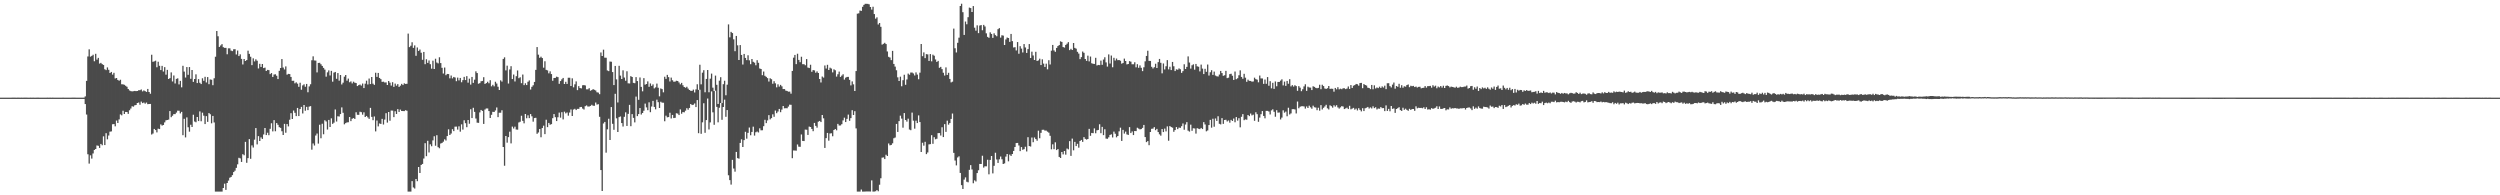 <?xml version="1.0" encoding="UTF-8"?>
<svg xmlns="http://www.w3.org/2000/svg" width="1920" height="150">
  <path d="M0 74.988h1v1.000H0zM1 74.988h1v1.000H1zM2 74.989h1v1.000H2zM3 74.994h1v1.000H3zM4 74.995h1v1.000H4zM5 74.991h1v1.000H5zM6 74.999h1v1.000H6zM7 74.989h1v1.000H7zM8 74.986h1v1.000H8zM9 74.983h1v1.000H9zM10 74.978h1v1.000H10zM11 74.983h1v1.000H11zM12 74.984h1v1.000H12zM13 74.979h1v1.000H13zM14 74.976h1v1.000H14zM15 74.987h1v1.000H15zM16 74.982h1v1.000H16zM17 74.985h1v1.000H17zM18 74.980h1v1.000H18zM19 74.983h1v1.000H19zM20 74.979h1v1.000H20zM21 74.984h1v1.000H21zM22 74.984h1v1.000H22zM23 74.977h1v1.000H23zM24 74.989h1v1.000H24zM25 74.983h1v1.000H25zM26 74.987h1v1.000H26zM27 74.988h1v1.000H27zM28 74.976h1v1.000H28zM29 74.977h1v1.000H29zM30 74.985h1v1.000H30zM31 74.984h1v1.000H31zM32 74.988h1v1.000H32zM33 74.986h1v1.000H33zM34 74.991h1v1.000H34zM35 74.989h1v1.000H35zM36 74.983h1v1.000H36zM37 74.991h1v1.000H37zM38 74.980h1v1.000H38zM39 74.986h1v1.000H39zM40 74.979h1v1.000H40zM41 74.988h1v1.000H41zM42 74.988h1v1.000H42zM43 74.988h1v1.000H43zM44 74.986h1v1.000H44zM45 74.986h1v1.000H45zM46 74.987h1v1.000H46zM47 74.987h1v1.000H47zM48 74.982h1v1.000H48zM49 74.984h1v1.000H49zM50 74.985h1v1.000H50zM51 74.992h1v1.000H51zM52 74.989h1v1.000H52zM53 74.987h1v1.000H53zM54 74.987h1v1.000H54zM55 74.977h1v1.000H55zM56 74.982h1v1.000H56zM57 74.983h1v1.000H57zM58 74.989h1v1.000H58zM59 74.997h1v1.000H59zM60 74.992h1v1.000H60zM61 74.994h1v1.000H61zM62 74.993h1v1.000H62zM63 74.986h1v1.000H63zM64 74.979h1v1.000H64zM65 74.048h1v5.870H65zM66 62.119h1v25.869H66zM67 43.377h1v75.101H67zM68 37.903h1v87.764H68zM69 43.534h1v75.784H69zM70 42.931h1v78.850H70zM71 42.042h1v75.818H71zM72 47.074h1v68.053H72zM73 41.311h1v73.142H73zM74 45.768h1v65.936H74zM75 44.438h1v67.523H75zM76 48.866h1v64.734H76zM77 48.296h1v62.256H77zM78 49.248h1v62.333H78zM79 49.856h1v54.827H79zM80 53.219h1v58.176H80zM81 53.843h1v48.440H81zM82 51.752h1v55.242H82zM83 53.605h1v50.462H83zM84 56.063h1v45.035H84zM85 55.243h1v45.671H85zM86 57.278h1v38.152H86zM87 55.904h1v39.379H87zM88 60.272h1v36.764H88zM89 59.907h1v32.674H89zM90 61.364h1v33.075H90zM91 61.985h1v29.691H91zM92 61.211h1v26.648H92zM93 64.717h1v23.863H93zM94 64.748h1v20.300H94zM95 65.147h1v22.385H95zM96 65.839h1v20.115H96zM97 66.589h1v19.435H97zM98 68.333h1v19.140H98zM99 69.463h1v15.201H99zM100 70.005h1v13.368H100zM101 70.213h1v11.379H101zM102 70.038h1v11.871H102zM103 69.861h1v11.013H103zM104 69.997h1v10.643H104zM105 69.892h1v9.231H105zM106 69.333h1v9.408H106zM107 69.283h1v11.131H107zM108 68.705h1v9.315H108zM109 70.173h1v9.051H109zM110 69.443h1v9.288H110zM111 70.009h1v9.627H111zM112 70.624h1v8.137H112zM113 68.316h1v11.713H113zM114 70.656h1v9.241H114zM115 71.999h1v7.833H115zM116 42.057h1v61.287H116zM117 47.484h1v55.087H117zM118 47.113h1v51.913H118zM119 46.585h1v53.288H119zM120 51.668h1v50.023H120zM121 47.429h1v51.378H121zM122 50.524h1v48.579H122zM123 53.793h1v41.749H123zM124 50.592h1v45.873H124zM125 54.939h1v41.055H125zM126 51.580h1v42.417H126zM127 57.326h1v35.101H127zM128 53.651h1v38.485H128zM129 60.687h1v31.163H129zM130 60.004h1v25.279H130zM131 55.586h1v34.417H131zM132 62.579h1v26.320H132zM133 57.975h1v29.698H133zM134 64.123h1v23.528H134zM135 60.579h1v25.874H135zM136 60.184h1v24.830H136zM137 64.800h1v20.232H137zM138 62.118h1v24.969H138zM139 67.054h1v18.865H139zM140 50.532h1v53.294H140zM141 54.983h1v36.257H141zM142 59.556h1v45.977H142zM143 51.512h1v38.655H143zM144 57.438h1v40.291H144zM145 51.513h1v49.630H145zM146 60.534h1v35.253H146zM147 53.785h1v43.761H147zM148 62.898h1v25.206H148zM149 60.650h1v32.687H149zM150 57.070h1v36.836H150zM151 63.814h1v26.030H151zM152 60.754h1v32.227H152zM153 63.528h1v22.011H153zM154 64.588h1v28.528H154zM155 60.121h1v26.406H155zM156 62.036h1v26.812H156zM157 59.007h1v36.259H157zM158 63.308h1v25.906H158zM159 59.178h1v34.433H159zM160 64.685h1v22.162H160zM161 61.052h1v26.684H161zM162 61.247h1v33.450H162zM163 65.448h1v23.568H163zM164 60.112h1v33.933H164zM165 43.547h1v103.608H165zM166 23.833h1v123.323H166zM167 27.841h1v119.308H167zM168 36.027h1v111.123H168zM169 34.901h1v112.247H169zM170 33.903h1v113.251H170zM171 36.228h1v108.132H171zM172 36.760h1v104.306H172zM173 36.751h1v109.059H173zM174 41.695h1v98.832H174zM175 37.122h1v101.565H175zM176 37.124h1v99.400H176zM177 38.872h1v96.994H177zM178 39.282h1v95.237H178zM179 37.821h1v94.337H179zM180 37.762h1v93.313H180zM181 41.804h1v87.119H181zM182 38.815h1v87.404H182zM183 43.082h1v78.126H183zM184 41.732h1v79.893H184zM185 45.203h1v79.176H185zM186 49.496h1v68.914H186zM187 45.308h1v73.921H187zM188 46.869h1v62.084H188zM189 46.111h1v78.899H189zM190 38.911h1v82.538H190zM191 41.390h1v65.473H191zM192 43.578h1v78.387H192zM193 50.041h1v61.604H193zM194 44.780h1v68.543H194zM195 47.158h1v60.098H195zM196 45.557h1v52.788H196zM197 46.624h1v64.252H197zM198 52.570h1v51.999H198zM199 49.011h1v59.290H199zM200 51.391h1v54.121H200zM201 49.154h1v57.556H201zM202 52.257h1v50.988H202zM203 51.903h1v46.407H203zM204 54.527h1v49.186H204zM205 53.645h1v48.269H205zM206 53.873h1v49.959H206zM207 56.945h1v41.991H207zM208 56.126h1v38.545H208zM209 59.080h1v41.844H209zM210 57.243h1v35.037H210zM211 57.038h1v43.762H211zM212 58.182h1v36.337H212zM213 60.741h1v35.088H213zM214 54.382h1v43.326H214zM215 52.218h1v46.001H215zM216 45.347h1v55.457H216zM217 51.847h1v51.833H217zM218 53.327h1v41.816H218zM219 50.997h1v50.958H219zM220 57.351h1v37.918H220zM221 56.707h1v40.390H221zM222 56.874h1v35.090H222zM223 59.075h1v27.854H223zM224 62.044h1v29.358H224zM225 61.988h1v22.919H225zM226 63.991h1v22.637H226zM227 63.235h1v25.966H227zM228 64.252h1v18.628H228zM229 66.676h1v22.474H229zM230 63.548h1v20.227H230zM231 68.900h1v13.185H231zM232 65.593h1v21.559H232zM233 64.750h1v15.869H233zM234 66.616h1v18.445H234zM235 64.440h1v17.623H235zM236 70.857h1v13.715H236zM237 66.347h1v15.515H237zM238 64.723h1v16.796H238zM239 46.289h1v68.673H239zM240 43.264h1v66.911H240zM241 46.437h1v65.341H241zM242 46.535h1v57.570H242zM243 55.617h1v46.916H243zM244 48.314h1v61.946H244zM245 48.233h1v47.546H245zM246 49.337h1v56.836H246zM247 50.645h1v44.381H247zM248 52.132h1v50.969H248zM249 53.432h1v38.925H249zM250 58.865h1v34.416H250zM251 55.540h1v43.936H251zM252 54.068h1v38.054H252zM253 57.962h1v39.595H253zM254 54.402h1v36.485H254zM255 62.730h1v32.420H255zM256 55.783h1v38.411H256zM257 55.239h1v28.813H257zM258 60.516h1v32.797H258zM259 56.116h1v33.155H259zM260 61.933h1v27.577H260zM261 57.621h1v30.002H261zM262 64.867h1v17.591H262zM263 63.475h1v23.139H263zM264 58.892h1v36.607H264zM265 57.578h1v37.001H265zM266 61.958h1v32.043H266zM267 60.369h1v33.546H267zM268 63.179h1v26.661H268zM269 62.499h1v30.546H269zM270 64.063h1v27.135H270zM271 62.716h1v27.942H271zM272 63.481h1v27.868H272zM273 63.784h1v22.448H273zM274 66.115h1v22.046H274zM275 65.368h1v22.866H275zM276 64.936h1v20.886H276zM277 65.730h1v20.454H277zM278 64.173h1v23.908H278zM279 67.619h1v18.640H279zM280 64.246h1v25.595H280zM281 61.938h1v27.090H281zM282 64.870h1v25.278H282zM283 60.315h1v30.996H283zM284 64.572h1v18.277H284zM285 59.159h1v30.607H285zM286 64.257h1v28.054H286zM287 65.165h1v24.304H287zM288 55.836h1v45.061H288zM289 59.056h1v33.513H289zM290 55.996h1v41.059H290zM291 59.878h1v34.941H291zM292 60.768h1v34.416H292zM293 62.894h1v28.412H293zM294 62.742h1v32.879H294zM295 63.348h1v28.483H295zM296 63.300h1v23.659H296zM297 65.296h1v28.842H297zM298 62.204h1v23.801H298zM299 63.473h1v29.270H299zM300 65.719h1v19.174H300zM301 63.147h1v21.814H301zM302 66.724h1v23.248H302zM303 64.227h1v21.213H303zM304 65.777h1v21.753H304zM305 64.635h1v19.199H305zM306 66.749h1v19.203H306zM307 65.794h1v18.404H307zM308 64.403h1v20.854H308zM309 65.334h1v19.978H309zM310 64.020h1v21.331H310zM311 64.441h1v20.168H311zM312 64.341h1v20.683H312zM313 25.784h1v121.369H313zM314 36.206h1v110.941H314zM315 35.117h1v112.029H315zM316 32.439h1v106.691H316zM317 36.786h1v107.198H317zM318 34.856h1v109.932H318zM319 42.874h1v94.584H319zM320 36.471h1v102.706H320zM321 39.126h1v89.130H321zM322 38.047h1v94.804H322zM323 40.482h1v86.177H323zM324 45.920h1v79.963H324zM325 39.889h1v81.882H325zM326 49.311h1v60.667H326zM327 45.494h1v74.462H327zM328 48.258h1v59.880H328zM329 46.437h1v70.658H329zM330 49.320h1v61.539H330zM331 52.739h1v59.582H331zM332 46.618h1v61.210H332zM333 53.016h1v51.618H333zM334 45.090h1v66.828H334zM335 48.009h1v55.838H335zM336 48.666h1v64.408H336zM337 43.989h1v69.862H337zM338 48.416h1v61.799H338zM339 52.048h1v57.705H339zM340 56.455h1v52.336H340zM341 51.867h1v55.116H341zM342 57.749h1v50.160H342zM343 56.764h1v47.747H343zM344 56.887h1v42.443H344zM345 60.163h1v43.504H345zM346 58.020h1v44.525H346zM347 60.196h1v39.019H347zM348 59.077h1v41.641H348zM349 59.547h1v37.724H349zM350 62.385h1v34.870H350zM351 59.601h1v39.934H351zM352 61.759h1v35.270H352zM353 59.846h1v41.287H353zM354 63.205h1v32.308H354zM355 61.554h1v37.998H355zM356 59.025h1v33.341H356zM357 61.467h1v33.128H357zM358 58.482h1v39.231H358zM359 63.475h1v28.663H359zM360 60.415h1v34.630H360zM361 64.984h1v18.950H361zM362 59.065h1v31.603H362zM363 63.618h1v19.170H363zM364 61.196h1v24.738H364zM365 54.780h1v36.262H365zM366 56.114h1v38.101H366zM367 64.284h1v30.056H367zM368 63.860h1v22.458H368zM369 62.408h1v22.037H369zM370 62.178h1v23.012H370zM371 59.278h1v35.892H371zM372 64.475h1v19.629H372zM373 63.811h1v19.508H373zM374 62.786h1v20.498H374zM375 63.946h1v21.352H375zM376 61.575h1v29.030H376zM377 66.287h1v21.886H377zM378 65.148h1v20.736H378zM379 66.287h1v19.746H379zM380 62.775h1v22.081H380zM381 64.140h1v18.393H381zM382 66.618h1v23.333H382zM383 69.140h1v17.456H383zM384 61.700h1v24.871H384zM385 62.695h1v22.009H385zM386 45.270h1v67.614H386zM387 44.009h1v83.283H387zM388 54.073h1v50.363H388zM389 50.430h1v59.141H389zM390 64.162h1v41.141H390zM391 53.337h1v47.791H391zM392 50.856h1v59.287H392zM393 60.738h1v36.476H393zM394 57.249h1v41.445H394zM395 62.554h1v34.723H395zM396 58.546h1v40.946H396zM397 54.122h1v45.458H397zM398 60.065h1v33.987H398zM399 59.359h1v34.114H399zM400 63.891h1v24.985H400zM401 57.227h1v35.597H401zM402 65.374h1v29.357H402zM403 63.944h1v23.599H403zM404 65.335h1v25.502H404zM405 62.756h1v25.835H405zM406 61.756h1v28.983H406zM407 68.786h1v18.799H407zM408 66.661h1v22.679H408zM409 65.477h1v27.946H409zM410 62.909h1v27.774H410zM411 53.678h1v36.767H411zM412 36.156h1v66.599H412zM413 41.963h1v59.786H413zM414 44.377h1v54.706H414zM415 43.502h1v61.908H415zM416 44.594h1v53.753H416zM417 51.951h1v44.562H417zM418 47.060h1v55.954H418zM419 53.661h1v38.271H419zM420 54.060h1v43.565H420zM421 56.311h1v38.092H421zM422 54.787h1v41.030H422zM423 56.867h1v38.459H423zM424 62.025h1v28.756H424zM425 59.900h1v27.705H425zM426 59.813h1v30.177H426zM427 58.872h1v34.126H427zM428 59.262h1v30.808H428zM429 64.368h1v22.096H429zM430 62.265h1v28.110H430zM431 60.926h1v25.239H431zM432 59.875h1v31.817H432zM433 64.487h1v21.265H433zM434 62.833h1v24.265H434zM435 64.441h1v21.938H435zM436 59.690h1v29.130H436zM437 59.701h1v26.725H437zM438 66.043h1v18.052H438zM439 60.153h1v28.928H439zM440 67.090h1v17.026H440zM441 64.754h1v18.813H441zM442 62.526h1v22.013H442zM443 69.203h1v14.401H443zM444 66.165h1v17.445H444zM445 67.650h1v14.603H445zM446 67.882h1v14.225H446zM447 65.486h1v17.938H447zM448 65.330h1v18.769H448zM449 65.637h1v15.916H449zM450 68.626h1v12.346H450zM451 68.626h1v13.179H451zM452 67.756h1v14.043H452zM453 69.702h1v11.653H453zM454 69.165h1v11.323H454zM455 68.462h1v12.717H455zM456 68.983h1v12.248H456zM457 69.463h1v9.275H457zM458 70.877h1v9.446H458zM459 71.122h1v8.910H459zM460 72.338h1v17.362H460zM461 40.292h1v90.318H461zM462 42.993h1v103.706H462zM463 38.138h1v56.675H463zM464 44.273h1v49.353H464zM465 44.364h1v72.869H465zM466 54.137h1v45.198H466zM467 54.652h1v36.522H467zM468 47.258h1v60.243H468zM469 47.389h1v34.820H469zM470 55.327h1v39.742H470zM471 65.338h1v34.350H471zM472 50.618h1v21.445H472zM473 60.954h1v29.926H473zM474 78.713h1v22.647H474zM475 50.523h1v39.456H475zM476 58.084h1v31.367H476zM477 60.670h1v33.851H477zM478 54.027h1v43.133H478zM479 59.542h1v30.155H479zM480 62.016h1v24.242H480zM481 54.734h1v41.981H481zM482 64.013h1v23.436H482zM483 64.093h1v16.436H483zM484 58.462h1v38.460H484zM485 59.128h1v28.534H485zM486 63.625h1v26.908H486zM487 63.912h1v30.108H487zM488 59.238h1v14.959H488zM489 62.243h1v26.936H489zM490 76.629h1v10.966H490zM491 59.473h1v23.507H491zM492 66.701h1v21.275H492zM493 70.146h1v16.644H493zM494 59.998h1v25.030H494zM495 65.026h1v14.518H495zM496 64.487h1v18.006H496zM497 62.511h1v22.128H497zM498 66.682h1v11.909H498zM499 64.086h1v22.073H499zM500 65.955h1v15.869H500zM501 64.793h1v12.668H501zM502 67.878h1v14.269H502zM503 67.130h1v16.825H503zM504 64.188h1v12.343H504zM505 67.397h1v11.069H505zM506 73.978h1v8.943H506zM507 67.916h1v10.236H507zM508 68.467h1v10.397H508zM509 70.892h1v8.019H509zM510 58.938h1v34.208H510zM511 60.559h1v28.254H511zM512 57.514h1v32.605H512zM513 59.228h1v30.694H513zM514 62.548h1v24.057H514zM515 59.582h1v31.392H515zM516 61.664h1v26.612H516zM517 62.794h1v27.886H517zM518 62.661h1v27.821H518zM519 62.000h1v24.997H519zM520 62.223h1v25.030H520zM521 63.345h1v25.050H521zM522 64.781h1v19.258H522zM523 63.657h1v23.684H523zM524 65.478h1v20.595H524zM525 66.797h1v19.499H525zM526 67.374h1v17.607H526zM527 66.600h1v16.485H527zM528 68.051h1v16.241H528zM529 69.096h1v13.783H529zM530 69.720h1v10.131H530zM531 69.776h1v10.928H531zM532 68.814h1v11.616H532zM533 71.035h1v8.435H533zM534 68.647h1v13.560H534zM535 64.695h1v12.158H535zM536 69.027h1v33.284H536zM537 49.697h1v19.205H537zM538 64.742h1v38.005H538zM539 55.805h1v38.167H539zM540 53.908h1v25.392H540zM541 70.869h1v31.144H541zM542 60.597h1v31.639H542zM543 53.751h1v21.928H543zM544 70.865h1v28.586H544zM545 60.397h1v33.610H545zM546 56.541h1v13.634H546zM547 67.312h1v18.977H547zM548 69.946h1v25.908H548zM549 58.069h1v11.545H549zM550 65.110h1v16.970H550zM551 79.835h1v14.097H551zM552 61.972h1v20.763H552zM553 59.274h1v19.835H553zM554 79.178h1v12.847H554zM555 64.686h1v17.482H555zM556 61.997h1v14.551H556zM557 73.157h1v16.544H557zM558 65.015h1v19.506H558zM559 18.763h1v115.827H559zM560 28.654h1v109.703H560zM561 24.489h1v117.282H561zM562 25.389h1v97.407H562zM563 30.192h1v99.243H563zM564 39.332h1v92.528H564zM565 27.599h1v89.102H565zM566 34.813h1v86.612H566zM567 46.100h1v75.745H567zM568 34.591h1v75.177H568zM569 42.164h1v64.856H569zM570 49.549h1v63.334H570zM571 41.425h1v66.191H571zM572 44.504h1v56.736H572zM573 46.199h1v60.317H573zM574 42.429h1v59.621H574zM575 46.317h1v51.638H575zM576 49.296h1v54.576H576zM577 45.306h1v56.008H577zM578 47.459h1v49.804H578zM579 48.104h1v56.062H579zM580 50.116h1v51.451H580zM581 46.232h1v54.790H581zM582 48.218h1v53.503H582zM583 52.557h1v46.015H583zM584 53.003h1v47.083H584zM585 57.749h1v42.275H585zM586 54.959h1v41.945H586zM587 58.236h1v33.761H587zM588 59.021h1v35.536H588zM589 60.010h1v32.460H589zM590 62.598h1v25.831H590zM591 60.116h1v31.559H591zM592 60.807h1v29.916H592zM593 64.303h1v23.489H593zM594 62.354h1v27.345H594zM595 64.007h1v20.865H595zM596 67.094h1v19.830H596zM597 64.790h1v20.845H597zM598 66.496h1v17.144H598zM599 65.185h1v20.960H599zM600 66.322h1v17.838H600zM601 68.424h1v13.005H601zM602 68.421h1v14.789H602zM603 69.558h1v13.524H603zM604 69.834h1v13.327H604zM605 70.422h1v11.435H605zM606 70.363h1v10.017H606zM607 71.948h1v8.544H607zM608 54.454h1v67.049H608zM609 44.267h1v71.269H609zM610 42.192h1v73.434H610zM611 49.268h1v66.423H611zM612 41.263h1v69.679H612zM613 46.054h1v66.594H613zM614 47.788h1v64.981H614zM615 43.579h1v59.714H615zM616 49.324h1v58.925H616zM617 49.302h1v59.025H617zM618 50.117h1v49.393H618zM619 45.379h1v54.236H619zM620 51.854h1v51.759H620zM621 52.289h1v44.924H621zM622 49.732h1v47.787H622zM623 55.147h1v43.889H623zM624 53.798h1v46.941H624zM625 54.074h1v40.334H625zM626 55.839h1v40.810H626zM627 54.846h1v43.186H627zM628 56.073h1v37.354H628zM629 60.673h1v32.202H629zM630 63.326h1v30.411H630zM631 58.751h1v29.586H631zM632 59.590h1v31.289H632zM633 50.298h1v63.331H633zM634 52.616h1v53.490H634zM635 49.761h1v52.349H635zM636 53.752h1v54.280H636zM637 51.987h1v50.528H637zM638 52.658h1v49.698H638zM639 55.606h1v49.033H639zM640 53.238h1v46.577H640zM641 53.943h1v45.120H641zM642 58.809h1v41.277H642zM643 57.049h1v38.092H643zM644 55.012h1v41.389H644zM645 59.093h1v37.261H645zM646 58.063h1v37.334H646zM647 57.016h1v35.463H647zM648 61.123h1v29.223H648zM649 59.641h1v34.096H649zM650 59.074h1v32.225H650zM651 59.010h1v29.004H651zM652 61.331h1v31.462H652zM653 65.580h1v25.157H653zM654 62.496h1v22.125H654zM655 64.745h1v23.582H655zM656 69.887h1v15.524H656zM657 54.582h1v44.026H657zM658 10.517h1v136.617H658zM659 10.256h1v136.898H659zM660 8.112h1v139.035H660zM661 8.356h1v137.180H661zM662 5.233h1v141.919H662zM663 3.748h1v143.393H663zM664 2.936h1v144.150H664zM665 2.936h1v144.128H665zM666 2.961h1v144.080H666zM667 3.340h1v143.720H667zM668 5.386h1v141.687H668zM669 7.354h1v131.200H669zM670 5.174h1v141.953H670zM671 10.797h1v136.314H671zM672 14.334h1v132.558H672zM673 13.307h1v132.687H673zM674 18.801h1v128.081H674zM675 17.669h1v124.203H675zM676 20.600h1v116.301H676zM677 34.246h1v86.840H677zM678 33.628h1v87.272H678zM679 32.875h1v89.293H679zM680 33.843h1v84.991H680zM681 39.507h1v80.277H681zM682 43.632h1v66.552H682zM683 44.163h1v67.470H683zM684 46.172h1v65.145H684zM685 39.054h1v71.029H685zM686 49.088h1v57.095H686zM687 51.155h1v54.474H687zM688 53.956h1v41.216H688zM689 59.379h1v41.963H689zM690 62.189h1v30.830H690zM691 58.879h1v29.935H691zM692 66.227h1v24.860H692zM693 61.572h1v36.488H693zM694 57.375h1v29.465H694zM695 65.105h1v27.038H695zM696 61.022h1v32.364H696zM697 56.506h1v34.624H697zM698 57.378h1v42.102H698zM699 55.693h1v44.286H699zM700 55.684h1v30.781H700zM701 56.396h1v36.252H701zM702 57.971h1v40.868H702zM703 55.605h1v37.087H703zM704 57.305h1v37.213H704zM705 60.881h1v27.732H705zM706 55.817h1v37.953H706zM707 33.810h1v82.935H707zM708 43.177h1v66.447H708zM709 40.250h1v71.632H709zM710 44.641h1v64.284H710zM711 41.574h1v76.782H711zM712 41.762h1v75.355H712zM713 46.806h1v64.083H713zM714 41.531h1v69.175H714zM715 47.080h1v56.762H715zM716 41.989h1v68.443H716zM717 42.801h1v62.593H717zM718 45.644h1v61.297H718zM719 47.568h1v58.997H719zM720 46.725h1v55.499H720zM721 52.084h1v50.114H721zM722 51.344h1v52.720H722zM723 53.070h1v44.681H723zM724 55.882h1v49.372H724zM725 58.003h1v37.342H725zM726 51.739h1v49.526H726zM727 57.537h1v35.113H727zM728 55.928h1v39.839H728zM729 60.620h1v33.882H729zM730 63.281h1v28.076H730zM731 62.708h1v24.505H731zM732 21.957h1v95.435H732zM733 37.069h1v86.247H733zM734 40.279h1v86.725H734zM735 32.885h1v88.065H735zM736 28.907h1v91.177H736zM737 4.588h1v128.241H737zM738 2.844h1v139.331H738zM739 9.347h1v135.779H739zM740 26.838h1v111.083H740zM741 16.524h1v119.731H741zM742 18.612h1v120.971H742zM743 13.216h1v126.806H743zM744 5.834h1v124.598H744zM745 6.215h1v120.620H745zM746 9.241h1v120.933H746zM747 4.672h1v136.052H747zM748 21.234h1v117.249H748zM749 23.543h1v115.830H749zM750 19.460h1v113.467H750zM751 25.424h1v105.315H751zM752 19.622h1v106.263H752zM753 19.264h1v106.693H753zM754 23.224h1v96.373H754zM755 19.084h1v109.657H755zM756 20.342h1v107.363H756zM757 25.589h1v102.172H757zM758 28.304h1v94.349H758zM759 29.022h1v104.878H759zM760 24.830h1v97.976H760zM761 26.072h1v93.748H761zM762 29.059h1v104.125H762zM763 25.621h1v101.738H763zM764 26.997h1v90.311H764zM765 27.857h1v94.620H765zM766 22.413h1v102.744H766zM767 21.590h1v100.790H767zM768 28.901h1v91.292H768zM769 27.085h1v95.248H769zM770 27.349h1v98.611H770zM771 34.570h1v90.923H771zM772 30.326h1v89.922H772zM773 28.850h1v89.427H773zM774 29.184h1v94.711H774zM775 32.173h1v86.574H775zM776 26.066h1v93.671H776zM777 31.598h1v86.653H777zM778 36.444h1v79.454H778zM779 36.251h1v76.649H779zM780 38.753h1v71.136H780zM781 32.297h1v77.474H781zM782 41.279h1v70.422H782zM783 35.486h1v80.590H783zM784 37.343h1v75.616H784zM785 40.295h1v74.775H785zM786 33.859h1v80.694H786zM787 36.465h1v76.242H787zM788 40.647h1v75.692H788zM789 37.743h1v67.638H789zM790 33.867h1v78.287H790zM791 44.537h1v67.993H791zM792 39.694h1v65.930H792zM793 42.574h1v66.661H793zM794 46.091h1v59.475H794zM795 39.776h1v67.016H795zM796 46.811h1v61.247H796zM797 46.373h1v53.990H797zM798 45.058h1v61.125H798zM799 49.961h1v52.055H799zM800 45.568h1v54.111H800zM801 48.824h1v50.823H801zM802 51.411h1v48.912H802zM803 48.912h1v51.400H803zM804 53.235h1v47.894H804zM805 46.220h1v55.691H805zM806 49.523h1v54.787H806zM807 38.932h1v75.767H807zM808 34.496h1v76.355H808zM809 38.701h1v75.889H809zM810 39.760h1v69.571H810zM811 36.810h1v78.431H811zM812 35.378h1v79.096H812zM813 34.586h1v85.920H813zM814 31.736h1v89.608H814zM815 32.193h1v84.535H815zM816 36.157h1v82.408H816zM817 36.568h1v79.376H817zM818 34.520h1v84.271H818zM819 33.529h1v80.532H819zM820 32.382h1v82.357H820zM821 38.501h1v69.868H821zM822 37.463h1v82.264H822zM823 38.387h1v68.033H823zM824 33.036h1v82.416H824zM825 36.787h1v72.187H825zM826 37.357h1v74.815H826zM827 39.794h1v70.664H827zM828 41.158h1v72.244H828zM829 45.433h1v62.853H829zM830 43.869h1v63.618H830zM831 39.556h1v69.375H831zM832 40.572h1v64.754H832zM833 45.293h1v61.377H833zM834 46.756h1v60.462H834zM835 42.752h1v63.999H835zM836 47.153h1v51.832H836zM837 43.400h1v60.919H837zM838 48.564h1v53.554H838zM839 48.979h1v53.312H839zM840 49.094h1v49.494H840zM841 44.404h1v57.970H841zM842 50.275h1v49.797H842zM843 49.870h1v49.923H843zM844 50.009h1v45.406H844zM845 46.547h1v55.774H845zM846 49.764h1v47.648H846zM847 45.742h1v58.033H847zM848 43.966h1v55.298H848zM849 47.902h1v58.554H849zM850 51.172h1v55.435H850zM851 41.754h1v63.735H851zM852 48.775h1v54.876H852zM853 42.676h1v60.493H853zM854 51.649h1v53.906H854zM855 44.401h1v56.688H855zM856 46.470h1v56.262H856zM857 44.959h1v60.523H857zM858 46.244h1v58.216H858zM859 46.095h1v54.761H859zM860 46.665h1v51.384H860zM861 48.894h1v59.351H861zM862 48.335h1v51.401H862zM863 45.022h1v57.576H863zM864 46.837h1v54.219H864zM865 49.444h1v53.762H865zM866 49.148h1v54.477H866zM867 46.951h1v50.695H867zM868 47.341h1v54.879H868zM869 49.381h1v51.595H869zM870 49.366h1v54.366H870zM871 47.841h1v52.743H871zM872 51.687h1v49.021H872zM873 49.314h1v48.799H873zM874 52.094h1v46.670H874zM875 50.224h1v49.139H875zM876 52.055h1v47.064H876zM877 54.653h1v43.550H877zM878 51.663h1v44.264H878zM879 47.083h1v58.169H879zM880 42.979h1v66.198H880zM881 38.986h1v69.376H881zM882 46.755h1v64.779H882zM883 46.780h1v54.585H883zM884 51.286h1v47.648H884zM885 52.596h1v46.150H885zM886 51.630h1v46.029H886zM887 48.924h1v51.079H887zM888 52.228h1v46.733H888zM889 47.733h1v53.684H889zM890 45.284h1v57.871H890zM891 48.220h1v55.984H891zM892 56.312h1v42.801H892zM893 48.737h1v52.709H893zM894 53.368h1v45.373H894zM895 50.871h1v50.048H895zM896 46.182h1v50.867H896zM897 53.307h1v54.775H897zM898 51.266h1v45.539H898zM899 53.815h1v43.783H899zM900 47.587h1v50.459H900zM901 50.898h1v50.320H901zM902 54.591h1v45.292H902zM903 53.252h1v44.313H903zM904 53.563h1v45.615H904zM905 52.540h1v45.457H905zM906 53.216h1v44.969H906zM907 55.969h1v40.954H907zM908 54.641h1v40.172H908zM909 49.348h1v50.291H909zM910 52.983h1v42.674H910zM911 51.376h1v42.424H911zM912 43.321h1v57.054H912zM913 48.006h1v53.084H913zM914 52.666h1v43.089H914zM915 50.149h1v50.295H915zM916 49.405h1v49.128H916zM917 53.504h1v45.169H917zM918 49.088h1v53.505H918zM919 50.921h1v47.535H919zM920 51.234h1v47.614H920zM921 54.822h1v44.349H921zM922 49.611h1v48.649H922zM923 52.708h1v46.437H923zM924 56.888h1v36.902H924zM925 52.843h1v42.727H925zM926 55.132h1v45.741H926zM927 49.538h1v50.670H927zM928 57.996h1v38.064H928zM929 55.522h1v36.512H929zM930 53.933h1v44.123H930zM931 57.502h1v33.711H931zM932 54.983h1v42.368H932zM933 58.030h1v32.941H933zM934 58.584h1v34.270H934zM935 58.773h1v30.514H935zM936 57.248h1v37.822H936zM937 54.456h1v41.099H937zM938 56.125h1v34.617H938zM939 58.218h1v36.917H939zM940 57.787h1v34.378H940zM941 54.451h1v37.496H941zM942 60.017h1v33.255H942zM943 59.648h1v32.889H943zM944 56.934h1v37.251H944zM945 56.625h1v35.456H945zM946 58.174h1v34.737H946zM947 61.376h1v29.666H947zM948 54.961h1v38.920H948zM949 60.804h1v29.115H949zM950 60.125h1v32.501H950zM951 57.811h1v32.969H951zM952 54.035h1v43.759H952zM953 59.103h1v30.590H953zM954 60.447h1v27.204H954zM955 56.696h1v35.601H955zM956 59.637h1v32.079H956zM957 62.837h1v29.123H957zM958 61.168h1v27.159H958zM959 62.125h1v27.083H959zM960 62.140h1v25.052H960zM961 62.719h1v25.930H961zM962 62.555h1v25.526H962zM963 59.667h1v33.107H963zM964 60.760h1v25.436H964zM965 61.210h1v26.490H965zM966 63.251h1v30.271H966zM967 58.026h1v32.294H967zM968 60.226h1v27.495H968zM969 60.258h1v25.065H969zM970 64.425h1v24.598H970zM971 61.108h1v29.749H971zM972 64.365h1v20.778H972zM973 59.197h1v25.931H973zM974 65.849h1v19.832H974zM975 62.364h1v25.526H975zM976 67.818h1v16.970H976zM977 63.567h1v20.418H977zM978 68.243h1v17.611H978zM979 62.565h1v27.067H979zM980 66.258h1v18.378H980zM981 62.906h1v23.617H981zM982 62.918h1v23.439H982zM983 61.884h1v29.861H983zM984 60.947h1v29.385H984zM985 65.561h1v19.176H985zM986 62.682h1v23.841H986zM987 65.940h1v19.785H987zM988 62.136h1v27.146H988zM989 64.285h1v18.455H989zM990 60.843h1v27.085H990zM991 66.379h1v20.691H991zM992 65.360h1v18.491H992zM993 66.527h1v17.302H993zM994 65.436h1v18.639H994zM995 66.171h1v20.963H995zM996 69.757h1v8.199H996zM997 66.125h1v17.033H997zM998 67.344h1v14.649H998zM999 70.060h1v11.537H999zM1000 68.538h1v13.042H1000zM1001 66.358h1v15.412H1001zM1002 64.730h1v18.684H1002zM1003 69.762h1v11.986H1003zM1004 66.554h1v16.375H1004zM1005 67.148h1v14.006H1005zM1006 67.275h1v15.180H1006zM1007 69.179h1v14.328H1007zM1008 66.268h1v14.889H1008zM1009 66.725h1v15.664H1009zM1010 67.474h1v15.121H1010zM1011 67.799h1v16.855H1011zM1012 67.463h1v15.288H1012zM1013 65.081h1v19.929H1013zM1014 68.484h1v12.276H1014zM1015 65.053h1v19.007H1015zM1016 66.082h1v16.720H1016zM1017 67.926h1v13.829H1017zM1018 68.325h1v12.173H1018zM1019 67.761h1v15.463H1019zM1020 66.064h1v18.002H1020zM1021 68.236h1v12.644H1021zM1022 68.120h1v13.443H1022zM1023 68.215h1v14.456H1023zM1024 70.401h1v10.424H1024zM1025 67.558h1v14.315H1025zM1026 68.585h1v12.230H1026zM1027 66.982h1v15.496H1027zM1028 68.611h1v14.775H1028zM1029 68.086h1v14.378H1029zM1030 68.509h1v13.018H1030zM1031 67.777h1v14.040H1031zM1032 67.771h1v15.977H1032zM1033 68.458h1v14.804H1033zM1034 67.995h1v14.676H1034zM1035 66.383h1v17.364H1035zM1036 68.323h1v12.908H1036zM1037 65.315h1v18.662H1037zM1038 67.532h1v15.892H1038zM1039 65.768h1v17.078H1039zM1040 65.337h1v18.894H1040zM1041 64.440h1v18.959H1041zM1042 64.702h1v20.134H1042zM1043 65.799h1v17.287H1043zM1044 63.811h1v20.592H1044zM1045 63.641h1v21.902H1045zM1046 67.746h1v15.369H1046zM1047 64.559h1v20.747H1047zM1048 65.296h1v17.832H1048zM1049 65.711h1v17.052H1049zM1050 67.316h1v14.787H1050zM1051 67.586h1v15.748H1051zM1052 68.456h1v14.012H1052zM1053 65.230h1v18.076H1053zM1054 68.554h1v13.097H1054zM1055 65.544h1v17.526H1055zM1056 67.953h1v14.444H1056zM1057 67.167h1v16.907H1057zM1058 67.663h1v15.706H1058zM1059 66.578h1v16.939H1059zM1060 67.589h1v14.648H1060zM1061 66.331h1v16.751H1061zM1062 67.214h1v15.794H1062zM1063 65.786h1v19.586H1063zM1064 68.429h1v12.508H1064zM1065 63.931h1v21.249H1065zM1066 63.890h1v19.723H1066zM1067 66.142h1v19.318H1067zM1068 67.162h1v14.266H1068zM1069 64.964h1v18.620H1069zM1070 63.372h1v19.867H1070zM1071 68.076h1v18.620H1071zM1072 66.041h1v17.692H1072zM1073 66.641h1v16.471H1073zM1074 64.366h1v17.970H1074zM1075 67.378h1v17.189H1075zM1076 65.423h1v19.751H1076zM1077 67.400h1v15.315H1077zM1078 66.243h1v18.065H1078zM1079 66.575h1v16.869H1079zM1080 65.314h1v19.088H1080zM1081 64.889h1v20.195H1081zM1082 66.967h1v16.591H1082zM1083 65.849h1v18.604H1083zM1084 66.219h1v17.541H1084zM1085 65.927h1v17.763H1085zM1086 66.886h1v18.190H1086zM1087 66.468h1v15.173H1087zM1088 67.211h1v15.970H1088zM1089 66.691h1v16.037H1089zM1090 66.598h1v16.346H1090zM1091 67.831h1v14.988H1091zM1092 67.558h1v15.593H1092zM1093 67.358h1v15.034H1093zM1094 66.103h1v17.633H1094zM1095 67.326h1v15.030H1095zM1096 66.133h1v17.969H1096zM1097 66.153h1v17.784H1097zM1098 65.938h1v18.284H1098zM1099 67.305h1v15.739H1099zM1100 65.431h1v18.184H1100zM1101 66.515h1v16.685H1101zM1102 65.772h1v16.949H1102zM1103 67.768h1v13.839H1103zM1104 66.479h1v17.247H1104zM1105 67.119h1v14.668H1105zM1106 66.070h1v17.522H1106zM1107 67.267h1v16.462H1107zM1108 65.842h1v17.375H1108zM1109 67.561h1v15.399H1109zM1110 65.921h1v18.838H1110zM1111 65.658h1v18.330H1111zM1112 66.122h1v17.937H1112zM1113 67.139h1v15.320H1113zM1114 66.511h1v16.977H1114zM1115 66.774h1v16.364H1115zM1116 67.020h1v16.252H1116zM1117 67.367h1v15.577H1117zM1118 66.539h1v16.785H1118zM1119 67.438h1v15.882H1119zM1120 67.231h1v16.383H1120zM1121 66.539h1v16.637H1121zM1122 66.942h1v16.287H1122zM1123 66.881h1v16.242H1123zM1124 66.516h1v16.430H1124zM1125 66.459h1v17.640H1125zM1126 65.673h1v17.273H1126zM1127 68.026h1v14.544H1127zM1128 67.608h1v14.918H1128zM1129 66.200h1v17.083H1129zM1130 66.005h1v18.560H1130zM1131 68.929h1v12.750H1131zM1132 67.023h1v16.577H1132zM1133 68.159h1v14.473H1133zM1134 66.455h1v17.026H1134zM1135 69.837h1v11.872H1135zM1136 67.594h1v15.413H1136zM1137 68.460h1v14.931H1137zM1138 67.144h1v16.289H1138zM1139 67.914h1v14.004H1139zM1140 67.396h1v14.782H1140zM1141 68.260h1v14.007H1141zM1142 67.086h1v15.440H1142zM1143 68.152h1v15.233H1143zM1144 68.844h1v12.183H1144zM1145 67.150h1v14.817H1145zM1146 68.132h1v13.679H1146zM1147 66.431h1v16.623H1147zM1148 69.019h1v13.159H1148zM1149 66.790h1v15.493H1149zM1150 65.684h1v17.176H1150zM1151 68.118h1v13.070H1151zM1152 67.847h1v13.923H1152zM1153 69.121h1v11.539H1153zM1154 65.692h1v17.960H1154zM1155 67.446h1v13.260H1155zM1156 68.594h1v13.697H1156zM1157 67.548h1v14.255H1157zM1158 68.992h1v12.240H1158zM1159 67.357h1v13.306H1159zM1160 69.296h1v13.212H1160zM1161 68.419h1v12.909H1161zM1162 71.338h1v9.415H1162zM1163 68.314h1v12.741H1163zM1164 70.998h1v9.077H1164zM1165 68.910h1v11.571H1165zM1166 69.627h1v9.922H1166zM1167 69.070h1v12.092H1167zM1168 69.146h1v11.767H1168zM1169 70.511h1v9.363H1169zM1170 69.361h1v11.151H1170zM1171 69.821h1v9.695H1171zM1172 69.170h1v11.222H1172zM1173 69.782h1v10.622H1173zM1174 69.679h1v9.499H1174zM1175 69.498h1v10.441H1175zM1176 70.884h1v7.954H1176zM1177 70.630h1v8.821H1177zM1178 70.518h1v8.365H1178zM1179 70.052h1v9.608H1179zM1180 71.904h1v5.660H1180zM1181 69.786h1v9.969H1181zM1182 71.471h1v7.650H1182zM1183 70.943h1v8.350H1183zM1184 71.432h1v6.672H1184zM1185 69.811h1v10.867H1185zM1186 71.234h1v7.902H1186zM1187 70.882h1v7.929H1187zM1188 70.951h1v8.378H1188zM1189 71.488h1v7.232H1189zM1190 71.012h1v8.277H1190zM1191 71.797h1v6.327H1191zM1192 71.097h1v7.037H1192zM1193 71.187h1v7.264H1193zM1194 72.503h1v4.816H1194zM1195 70.714h1v7.940H1195zM1196 71.295h1v7.102H1196zM1197 71.496h1v7.057H1197zM1198 72.053h1v6.116H1198zM1199 71.373h1v6.752H1199zM1200 71.981h1v6.348H1200zM1201 71.357h1v7.289H1201zM1202 71.735h1v6.320H1202zM1203 71.715h1v6.708H1203zM1204 72.459h1v4.950H1204zM1205 71.683h1v6.763H1205zM1206 71.260h1v7.765H1206zM1207 71.501h1v6.476H1207zM1208 71.917h1v5.818H1208zM1209 71.850h1v6.209H1209zM1210 70.826h1v7.894H1210zM1211 71.374h1v6.774H1211zM1212 72.184h1v6.066H1212zM1213 71.146h1v7.522H1213zM1214 72.290h1v5.424H1214zM1215 71.876h1v5.570H1215zM1216 71.783h1v6.841H1216zM1217 72.056h1v6.238H1217zM1218 72.748h1v4.297H1218zM1219 71.818h1v6.841H1219zM1220 71.630h1v6.781H1220zM1221 72.288h1v5.971H1221zM1222 72.465h1v5.255H1222zM1223 70.978h1v7.991H1223zM1224 71.945h1v5.619H1224zM1225 72.245h1v5.456H1225zM1226 71.582h1v6.843H1226zM1227 71.442h1v6.917H1227zM1228 71.482h1v6.964H1228zM1229 71.794h1v6.158H1229zM1230 70.916h1v7.670H1230zM1231 71.729h1v6.571H1231zM1232 70.773h1v7.829H1232zM1233 71.423h1v6.945H1233zM1234 71.372h1v7.321H1234zM1235 70.530h1v8.358H1235zM1236 71.263h1v7.937H1236zM1237 71.054h1v8.231H1237zM1238 71.247h1v7.283H1238zM1239 70.148h1v9.942H1239zM1240 70.853h1v8.217H1240zM1241 70.394h1v9.333H1241zM1242 70.677h1v8.197H1242zM1243 70.361h1v9.850H1243zM1244 70.479h1v8.881H1244zM1245 70.674h1v8.685H1245zM1246 70.974h1v8.220H1246zM1247 69.580h1v10.604H1247zM1248 71.271h1v7.559H1248zM1249 70.932h1v8.387H1249zM1250 70.096h1v9.826H1250zM1251 70.645h1v8.546H1251zM1252 70.444h1v9.118H1252zM1253 71.282h1v7.632H1253zM1254 70.963h1v7.798H1254zM1255 70.369h1v9.017H1255zM1256 71.096h1v8.083H1256zM1257 71.218h1v7.825H1257zM1258 71.233h1v7.888H1258zM1259 70.619h1v8.756H1259zM1260 71.214h1v8.049H1260zM1261 70.745h1v8.789H1261zM1262 70.570h1v8.919H1262zM1263 70.643h1v8.549H1263zM1264 70.301h1v9.606H1264zM1265 70.116h1v9.942H1265zM1266 70.316h1v9.497H1266zM1267 70.617h1v8.783H1267zM1268 69.801h1v10.160H1268zM1269 70.749h1v8.508H1269zM1270 71.158h1v8.034H1270zM1271 70.541h1v9.242H1271zM1272 71.569h1v6.778H1272zM1273 70.908h1v8.562H1273zM1274 71.180h1v7.607H1274zM1275 71.176h1v7.438H1275zM1276 70.984h1v8.299H1276zM1277 71.682h1v6.364H1277zM1278 71.534h1v6.784H1278zM1279 71.779h1v7.414H1279zM1280 70.917h1v7.776H1280zM1281 71.514h1v6.841H1281zM1282 71.451h1v7.305H1282zM1283 71.789h1v7.519H1283zM1284 70.517h1v7.959H1284zM1285 71.144h1v7.839H1285zM1286 71.711h1v6.303H1286zM1287 71.289h1v7.210H1287zM1288 71.217h1v7.324H1288zM1289 70.364h1v8.781H1289zM1290 70.888h1v7.951H1290zM1291 71.362h1v7.292H1291zM1292 70.406h1v9.186H1292zM1293 70.332h1v8.518H1293zM1294 70.643h1v9.139H1294zM1295 70.985h1v8.393H1295zM1296 70.736h1v8.934H1296zM1297 70.543h1v8.641H1297zM1298 70.879h1v9.221H1298zM1299 70.496h1v9.546H1299zM1300 70.961h1v8.772H1300zM1301 71.129h1v8.008H1301zM1302 70.876h1v8.226H1302zM1303 71.126h1v8.222H1303zM1304 71.199h1v7.473H1304zM1305 70.560h1v8.620H1305zM1306 70.833h1v8.173H1306zM1307 71.106h1v7.552H1307zM1308 71.401h1v7.127H1308zM1309 70.023h1v9.366H1309zM1310 70.272h1v8.860H1310zM1311 71.299h1v7.510H1311zM1312 70.388h1v8.980H1312zM1313 70.547h1v9.037H1313zM1314 70.019h1v9.737H1314zM1315 71.235h1v7.327H1315zM1316 70.570h1v9.415H1316zM1317 70.102h1v9.996H1317zM1318 70.946h1v8.441H1318zM1319 71.064h1v8.145H1319zM1320 71.125h1v8.279H1320zM1321 70.027h1v10.538H1321zM1322 70.703h1v7.500H1322zM1323 70.919h1v8.507H1323zM1324 71.285h1v7.243H1324zM1325 70.252h1v9.479H1325zM1326 70.512h1v8.166H1326zM1327 70.696h1v8.512H1327zM1328 71.876h1v6.333H1328zM1329 70.352h1v8.975H1329zM1330 71.206h1v7.117H1330zM1331 70.993h1v7.551H1331zM1332 72.074h1v5.857H1332zM1333 70.644h1v8.274H1333zM1334 70.984h1v7.355H1334zM1335 72.082h1v5.637H1335zM1336 72.055h1v5.639H1336zM1337 71.565h1v6.550H1337zM1338 71.218h1v7.205H1338zM1339 71.777h1v6.256H1339zM1340 72.308h1v5.498H1340zM1341 71.499h1v6.824H1341zM1342 71.937h1v6.213H1342zM1343 72.075h1v6.066H1343zM1344 72.339h1v5.385H1344zM1345 71.171h1v7.851H1345zM1346 72.733h1v4.774H1346zM1347 72.293h1v5.729H1347zM1348 72.269h1v5.885H1348zM1349 71.159h1v7.936H1349zM1350 72.874h1v4.181H1350zM1351 71.739h1v6.894H1351zM1352 72.260h1v6.372H1352zM1353 71.219h1v6.910H1353zM1354 72.559h1v4.678H1354zM1355 71.326h1v7.318H1355zM1356 72.894h1v5.307H1356zM1357 71.085h1v7.433H1357zM1358 71.364h1v6.919H1358zM1359 72.044h1v5.754H1359zM1360 72.621h1v4.787H1360zM1361 71.810h1v6.202H1361zM1362 71.479h1v6.960H1362zM1363 72.159h1v5.898H1363zM1364 72.778h1v4.692H1364zM1365 72.330h1v5.339H1365zM1366 72.605h1v5.236H1366zM1367 72.088h1v6.185H1367zM1368 72.515h1v4.787H1368zM1369 72.017h1v6.089H1369zM1370 72.701h1v5.641H1370zM1371 71.394h1v6.734H1371zM1372 72.033h1v5.805H1372zM1373 72.031h1v5.854H1373zM1374 72.233h1v5.709H1374zM1375 71.914h1v6.074H1375zM1376 71.911h1v6.045H1376zM1377 72.373h1v5.179H1377zM1378 72.130h1v5.746H1378zM1379 72.476h1v4.885H1379zM1380 71.926h1v6.155H1380zM1381 72.244h1v5.340H1381zM1382 72.491h1v5.031H1382zM1383 72.292h1v5.408H1383zM1384 72.552h1v4.731H1384zM1385 71.943h1v6.076H1385zM1386 73.027h1v3.858H1386zM1387 72.349h1v5.414H1387zM1388 72.522h1v4.480H1388zM1389 72.425h1v5.290H1389zM1390 72.526h1v4.464H1390zM1391 72.228h1v5.728H1391zM1392 72.476h1v4.889H1392zM1393 73.054h1v4.430H1393zM1394 72.302h1v5.177H1394zM1395 72.840h1v4.308H1395zM1396 72.649h1v4.838H1396zM1397 72.778h1v4.394H1397zM1398 72.389h1v5.287H1398zM1399 72.135h1v5.740H1399zM1400 72.972h1v3.969H1400zM1401 72.052h1v5.731H1401zM1402 72.405h1v4.842H1402zM1403 72.454h1v5.241H1403zM1404 72.530h1v4.600H1404zM1405 72.614h1v4.833H1405zM1406 71.908h1v5.908H1406zM1407 71.978h1v5.637H1407zM1408 72.499h1v4.705H1408zM1409 73.053h1v3.736H1409zM1410 72.685h1v4.487H1410zM1411 72.680h1v4.467H1411zM1412 72.651h1v4.660H1412zM1413 73.100h1v3.714H1413zM1414 72.739h1v4.581H1414zM1415 72.957h1v4.061H1415zM1416 72.696h1v4.460H1416zM1417 72.930h1v3.900H1417zM1418 72.394h1v5.233H1418zM1419 72.572h1v4.829H1419zM1420 72.898h1v4.387H1420zM1421 72.794h1v4.540H1421zM1422 72.575h1v4.830H1422zM1423 72.682h1v4.626H1423zM1424 72.453h1v5.134H1424zM1425 72.590h1v4.914H1425zM1426 72.568h1v4.770H1426zM1427 72.992h1v4.060H1427zM1428 72.464h1v5.387H1428zM1429 72.275h1v5.732H1429zM1430 72.833h1v4.665H1430zM1431 72.776h1v4.319H1431zM1432 72.460h1v4.855H1432zM1433 72.818h1v4.585H1433zM1434 72.536h1v5.142H1434zM1435 72.416h1v4.697H1435zM1436 72.385h1v5.218H1436zM1437 72.802h1v4.435H1437zM1438 72.013h1v5.863H1438zM1439 73.029h1v3.952H1439zM1440 72.087h1v5.593H1440zM1441 72.502h1v4.919H1441zM1442 72.582h1v5.024H1442zM1443 72.938h1v4.177H1443zM1444 72.419h1v5.020H1444zM1445 72.204h1v5.352H1445zM1446 72.826h1v4.235H1446zM1447 73.158h1v3.680H1447zM1448 72.694h1v4.384H1448zM1449 72.537h1v4.782H1449zM1450 72.923h1v3.904H1450zM1451 73.588h1v3.019H1451zM1452 73.348h1v3.197H1452zM1453 73.511h1v2.834H1453zM1454 73.544h1v2.799H1454zM1455 74.249h1v1.937H1455zM1456 73.642h1v2.554H1456zM1457 74.159h1v1.659H1457zM1458 73.971h1v2.024H1458zM1459 74.224h1v1.649H1459zM1460 74.036h1v1.862H1460zM1461 74.066h1v1.791H1461zM1462 74.274h1v1.500H1462zM1463 74.140h1v1.754H1463zM1464 74.145h1v1.781H1464zM1465 74.056h1v1.899H1465zM1466 73.844h1v2.305H1466zM1467 74.019h1v1.880H1467zM1468 74.110h1v1.832H1468zM1469 74.229h1v1.474H1469zM1470 74.100h1v1.699H1470zM1471 74.140h1v1.621H1471zM1472 74.427h1v1.166H1472zM1473 74.231h1v1.513H1473zM1474 74.197h1v1.590H1474zM1475 74.270h1v1.421H1475zM1476 74.241h1v1.562H1476zM1477 74.118h1v1.710H1477zM1478 74.078h1v1.824H1478zM1479 73.927h1v2.144H1479zM1480 74.070h1v1.766H1480zM1481 73.933h1v2.145H1481zM1482 73.725h1v2.376H1482zM1483 73.746h1v2.401H1483zM1484 73.715h1v2.391H1484zM1485 73.915h1v2.064H1485zM1486 74.002h1v1.983H1486zM1487 74.028h1v1.960H1487zM1488 73.909h1v2.115H1488zM1489 73.943h1v2.080H1489zM1490 74.377h1v1.336H1490zM1491 74.164h1v1.688H1491zM1492 74.217h1v1.690H1492zM1493 74.060h1v1.739H1493zM1494 74.236h1v1.533H1494zM1495 74.259h1v1.354H1495zM1496 74.302h1v1.440H1496zM1497 74.372h1v1.180H1497zM1498 74.390h1v1.271H1498zM1499 74.445h1v1.000H1499zM1500 74.362h1v1.246H1500zM1501 74.234h1v1.370H1501zM1502 74.238h1v1.554H1502zM1503 74.273h1v1.416H1503zM1504 74.286h1v1.418H1504zM1505 74.298h1v1.386H1505zM1506 74.411h1v1.088H1506zM1507 74.298h1v1.403H1507zM1508 74.454h1v1.082H1508zM1509 74.388h1v1.234H1509zM1510 74.368h1v1.303H1510zM1511 74.269h1v1.440H1511zM1512 74.319h1v1.364H1512zM1513 74.690h1v1.000H1513zM1514 74.519h1v1.000H1514zM1515 74.595h1v1.000H1515zM1516 74.683h1v1.000H1516zM1517 74.640h1v1.000H1517zM1518 74.629h1v1.000H1518zM1519 74.652h1v1.000H1519zM1520 74.514h1v1.000H1520zM1521 74.675h1v1.000H1521zM1522 74.573h1v1.000H1522zM1523 74.604h1v1.000H1523zM1524 74.451h1v1.042H1524zM1525 74.681h1v1.000H1525zM1526 74.506h1v1.000H1526zM1527 74.570h1v1.000H1527zM1528 74.664h1v1.000H1528zM1529 74.749h1v1.000H1529zM1530 74.750h1v1.000H1530zM1531 74.762h1v1.000H1531zM1532 74.731h1v1.000H1532zM1533 74.754h1v1.000H1533zM1534 74.707h1v1.000H1534zM1535 74.613h1v1.000H1535zM1536 74.618h1v1.000H1536zM1537 74.684h1v1.000H1537zM1538 74.596h1v1.000H1538zM1539 74.642h1v1.000H1539zM1540 74.615h1v1.000H1540zM1541 74.706h1v1.000H1541zM1542 74.564h1v1.000H1542zM1543 74.646h1v1.000H1543zM1544 74.653h1v1.000H1544zM1545 74.793h1v1.000H1545zM1546 74.767h1v1.000H1546zM1547 74.846h1v1.000H1547zM1548 74.806h1v1.000H1548zM1549 74.774h1v1.000H1549zM1550 74.753h1v1.000H1550zM1551 74.652h1v1.000H1551zM1552 74.738h1v1.000H1552zM1553 74.705h1v1.000H1553zM1554 74.755h1v1.000H1554zM1555 74.723h1v1.000H1555zM1556 74.753h1v1.000H1556zM1557 74.700h1v1.000H1557zM1558 74.771h1v1.000H1558zM1559 74.811h1v1.000H1559zM1560 74.764h1v1.000H1560zM1561 74.802h1v1.000H1561zM1562 74.782h1v1.000H1562zM1563 74.723h1v1.000H1563zM1564 74.834h1v1.000H1564zM1565 74.780h1v1.000H1565zM1566 74.783h1v1.000H1566zM1567 74.780h1v1.000H1567zM1568 74.900h1v1.000H1568zM1569 74.803h1v1.000H1569zM1570 74.835h1v1.000H1570zM1571 74.811h1v1.000H1571zM1572 74.787h1v1.000H1572zM1573 74.819h1v1.000H1573zM1574 74.829h1v1.000H1574zM1575 74.766h1v1.000H1575zM1576 74.773h1v1.000H1576zM1577 74.839h1v1.000H1577zM1578 74.766h1v1.000H1578zM1579 74.785h1v1.000H1579zM1580 74.834h1v1.000H1580zM1581 74.798h1v1.000H1581zM1582 74.820h1v1.000H1582zM1583 74.809h1v1.000H1583zM1584 74.837h1v1.000H1584zM1585 74.780h1v1.000H1585zM1586 74.773h1v1.000H1586zM1587 74.859h1v1.000H1587zM1588 74.797h1v1.000H1588zM1589 74.860h1v1.000H1589zM1590 74.834h1v1.000H1590zM1591 74.843h1v1.000H1591zM1592 74.886h1v1.000H1592zM1593 74.820h1v1.000H1593zM1594 74.849h1v1.000H1594zM1595 74.846h1v1.000H1595zM1596 74.865h1v1.000H1596zM1597 74.821h1v1.000H1597zM1598 74.813h1v1.000H1598zM1599 74.907h1v1.000H1599zM1600 74.846h1v1.000H1600zM1601 74.867h1v1.000H1601zM1602 74.848h1v1.000H1602zM1603 74.859h1v1.000H1603zM1604 74.906h1v1.000H1604zM1605 74.898h1v1.000H1605zM1606 74.896h1v1.000H1606zM1607 74.905h1v1.000H1607zM1608 74.922h1v1.000H1608zM1609 74.902h1v1.000H1609zM1610 74.910h1v1.000H1610zM1611 74.914h1v1.000H1611zM1612 74.915h1v1.000H1612zM1613 74.915h1v1.000H1613zM1614 74.919h1v1.000H1614zM1615 74.903h1v1.000H1615zM1616 74.915h1v1.000H1616zM1617 74.887h1v1.000H1617zM1618 74.893h1v1.000H1618zM1619 74.892h1v1.000H1619zM1620 74.896h1v1.000H1620zM1621 74.885h1v1.000H1621zM1622 74.896h1v1.000H1622zM1623 74.886h1v1.000H1623zM1624 74.892h1v1.000H1624zM1625 74.911h1v1.000H1625zM1626 74.878h1v1.000H1626zM1627 74.874h1v1.000H1627zM1628 74.901h1v1.000H1628zM1629 74.928h1v1.000H1629zM1630 74.911h1v1.000H1630zM1631 74.920h1v1.000H1631zM1632 74.923h1v1.000H1632zM1633 74.903h1v1.000H1633zM1634 74.906h1v1.000H1634zM1635 74.907h1v1.000H1635zM1636 74.911h1v1.000H1636zM1637 74.932h1v1.000H1637zM1638 74.937h1v1.000H1638zM1639 74.949h1v1.000H1639zM1640 74.939h1v1.000H1640zM1641 74.939h1v1.000H1641zM1642 74.959h1v1.000H1642zM1643 74.950h1v1.000H1643zM1644 74.937h1v1.000H1644zM1645 74.927h1v1.000H1645zM1646 74.921h1v1.000H1646zM1647 74.930h1v1.000H1647zM1648 74.922h1v1.000H1648zM1649 74.928h1v1.000H1649zM1650 74.910h1v1.000H1650zM1651 74.901h1v1.000H1651zM1652 74.937h1v1.000H1652zM1653 74.922h1v1.000H1653zM1654 74.939h1v1.000H1654zM1655 74.918h1v1.000H1655zM1656 74.940h1v1.000H1656zM1657 74.923h1v1.000H1657zM1658 74.922h1v1.000H1658zM1659 74.938h1v1.000H1659zM1660 74.949h1v1.000H1660zM1661 74.943h1v1.000H1661zM1662 74.947h1v1.000H1662zM1663 74.943h1v1.000H1663zM1664 74.943h1v1.000H1664zM1665 74.936h1v1.000H1665zM1666 74.947h1v1.000H1666zM1667 74.934h1v1.000H1667zM1668 74.939h1v1.000H1668zM1669 74.938h1v1.000H1669zM1670 74.940h1v1.000H1670zM1671 74.949h1v1.000H1671zM1672 74.950h1v1.000H1672zM1673 74.943h1v1.000H1673zM1674 74.956h1v1.000H1674zM1675 74.967h1v1.000H1675zM1676 74.973h1v1.000H1676zM1677 74.974h1v1.000H1677zM1678 74.975h1v1.000H1678zM1679 74.976h1v1.000H1679zM1680 74.970h1v1.000H1680zM1681 74.970h1v1.000H1681zM1682 74.966h1v1.000H1682zM1683 74.971h1v1.000H1683zM1684 74.967h1v1.000H1684zM1685 74.957h1v1.000H1685zM1686 74.949h1v1.000H1686zM1687 74.951h1v1.000H1687zM1688 74.940h1v1.000H1688zM1689 74.939h1v1.000H1689zM1690 74.936h1v1.000H1690zM1691 74.940h1v1.000H1691zM1692 74.938h1v1.000H1692zM1693 74.949h1v1.000H1693zM1694 74.942h1v1.000H1694zM1695 74.953h1v1.000H1695zM1696 74.956h1v1.000H1696zM1697 74.954h1v1.000H1697zM1698 74.952h1v1.000H1698zM1699 74.959h1v1.000H1699zM1700 74.963h1v1.000H1700zM1701 74.963h1v1.000H1701zM1702 74.962h1v1.000H1702zM1703 74.962h1v1.000H1703zM1704 74.964h1v1.000H1704zM1705 74.957h1v1.000H1705zM1706 74.959h1v1.000H1706zM1707 74.944h1v1.000H1707zM1708 74.957h1v1.000H1708zM1709 74.952h1v1.000H1709zM1710 74.940h1v1.000H1710zM1711 74.935h1v1.000H1711zM1712 74.950h1v1.000H1712zM1713 74.946h1v1.000H1713zM1714 74.953h1v1.000H1714zM1715 74.952h1v1.000H1715zM1716 74.955h1v1.000H1716zM1717 74.966h1v1.000H1717zM1718 74.958h1v1.000H1718zM1719 74.959h1v1.000H1719zM1720 74.971h1v1.000H1720zM1721 74.969h1v1.000H1721zM1722 74.961h1v1.000H1722zM1723 74.970h1v1.000H1723zM1724 74.982h1v1.000H1724zM1725 74.970h1v1.000H1725zM1726 74.978h1v1.000H1726zM1727 74.977h1v1.000H1727zM1728 74.981h1v1.000H1728zM1729 74.978h1v1.000H1729zM1730 74.979h1v1.000H1730zM1731 74.977h1v1.000H1731zM1732 74.980h1v1.000H1732zM1733 74.975h1v1.000H1733zM1734 74.972h1v1.000H1734zM1735 74.975h1v1.000H1735zM1736 74.969h1v1.000H1736zM1737 74.974h1v1.000H1737zM1738 74.965h1v1.000H1738zM1739 74.966h1v1.000H1739zM1740 74.976h1v1.000H1740zM1741 74.982h1v1.000H1741zM1742 74.976h1v1.000H1742zM1743 74.975h1v1.000H1743zM1744 74.974h1v1.000H1744zM1745 74.964h1v1.000H1745zM1746 74.971h1v1.000H1746zM1747 74.973h1v1.000H1747zM1748 74.969h1v1.000H1748zM1749 74.963h1v1.000H1749zM1750 74.971h1v1.000H1750zM1751 74.964h1v1.000H1751zM1752 74.972h1v1.000H1752zM1753 74.972h1v1.000H1753zM1754 74.975h1v1.000H1754zM1755 74.965h1v1.000H1755zM1756 74.976h1v1.000H1756zM1757 74.981h1v1.000H1757zM1758 74.972h1v1.000H1758zM1759 74.976h1v1.000H1759zM1760 74.973h1v1.000H1760zM1761 74.974h1v1.000H1761zM1762 74.971h1v1.000H1762zM1763 74.980h1v1.000H1763zM1764 74.981h1v1.000H1764zM1765 74.979h1v1.000H1765zM1766 74.980h1v1.000H1766zM1767 74.978h1v1.000H1767zM1768 74.981h1v1.000H1768zM1769 74.976h1v1.000H1769zM1770 74.975h1v1.000H1770zM1771 74.977h1v1.000H1771zM1772 74.981h1v1.000H1772zM1773 74.980h1v1.000H1773zM1774 74.986h1v1.000H1774zM1775 74.978h1v1.000H1775zM1776 74.976h1v1.000H1776zM1777 74.980h1v1.000H1777zM1778 74.982h1v1.000H1778zM1779 74.980h1v1.000H1779zM1780 74.977h1v1.000H1780zM1781 74.975h1v1.000H1781zM1782 74.970h1v1.000H1782zM1783 74.979h1v1.000H1783zM1784 74.967h1v1.000H1784zM1785 74.976h1v1.000H1785zM1786 74.978h1v1.000H1786zM1787 74.976h1v1.000H1787zM1788 74.983h1v1.000H1788zM1789 74.979h1v1.000H1789zM1790 74.981h1v1.000H1790zM1791 74.986h1v1.000H1791zM1792 74.979h1v1.000H1792zM1793 74.971h1v1.000H1793zM1794 74.972h1v1.000H1794zM1795 74.983h1v1.000H1795zM1796 74.982h1v1.000H1796zM1797 74.977h1v1.000H1797zM1798 74.980h1v1.000H1798zM1799 74.976h1v1.000H1799zM1800 74.979h1v1.000H1800zM1801 74.982h1v1.000H1801zM1802 74.988h1v1.000H1802zM1803 74.975h1v1.000H1803zM1804 74.984h1v1.000H1804zM1805 74.988h1v1.000H1805zM1806 74.988h1v1.000H1806zM1807 74.983h1v1.000H1807zM1808 74.980h1v1.000H1808zM1809 74.981h1v1.000H1809zM1810 74.978h1v1.000H1810zM1811 74.985h1v1.000H1811zM1812 74.985h1v1.000H1812zM1813 74.982h1v1.000H1813zM1814 74.974h1v1.000H1814zM1815 74.981h1v1.000H1815zM1816 74.983h1v1.000H1816zM1817 74.988h1v1.000H1817zM1818 74.979h1v1.000H1818zM1819 74.977h1v1.000H1819zM1820 74.976h1v1.000H1820zM1821 74.985h1v1.000H1821zM1822 74.986h1v1.000H1822zM1823 74.982h1v1.000H1823zM1824 74.989h1v1.000H1824zM1825 74.990h1v1.000H1825zM1826 74.986h1v1.000H1826zM1827 74.983h1v1.000H1827zM1828 74.980h1v1.000H1828zM1829 74.981h1v1.000H1829zM1830 74.987h1v1.000H1830zM1831 74.991h1v1.000H1831zM1832 74.990h1v1.000H1832zM1833 74.986h1v1.000H1833zM1834 74.983h1v1.000H1834zM1835 74.986h1v1.000H1835zM1836 74.979h1v1.000H1836zM1837 74.977h1v1.000H1837zM1838 74.977h1v1.000H1838zM1839 74.986h1v1.000H1839zM1840 74.981h1v1.000H1840zM1841 74.979h1v1.000H1841zM1842 74.980h1v1.000H1842zM1843 74.976h1v1.000H1843zM1844 74.971h1v1.000H1844zM1845 74.979h1v1.000H1845zM1846 74.978h1v1.000H1846zM1847 74.983h1v1.000H1847zM1848 74.979h1v1.000H1848zM1849 74.980h1v1.000H1849zM1850 74.985h1v1.000H1850zM1851 74.976h1v1.000H1851zM1852 74.982h1v1.000H1852zM1853 74.976h1v1.000H1853zM1854 74.973h1v1.000H1854zM1855 74.978h1v1.000H1855zM1856 74.973h1v1.000H1856zM1857 74.973h1v1.000H1857zM1858 74.980h1v1.000H1858zM1859 74.979h1v1.000H1859zM1860 74.983h1v1.000H1860zM1861 74.984h1v1.000H1861zM1862 74.981h1v1.000H1862zM1863 74.975h1v1.000H1863zM1864 74.975h1v1.000H1864zM1865 74.976h1v1.000H1865zM1866 74.990h1v1.000H1866zM1867 74.988h1v1.000H1867zM1868 74.990h1v1.000H1868zM1869 74.982h1v1.000H1869zM1870 74.988h1v1.000H1870zM1871 74.984h1v1.000H1871zM1872 74.983h1v1.000H1872zM1873 74.980h1v1.000H1873zM1874 74.984h1v1.000H1874zM1875 74.983h1v1.000H1875zM1876 74.980h1v1.000H1876zM1877 74.974h1v1.000H1877zM1878 74.977h1v1.000H1878zM1879 74.985h1v1.000H1879zM1880 74.984h1v1.000H1880zM1881 74.985h1v1.000H1881zM1882 74.981h1v1.000H1882zM1883 74.984h1v1.000H1883zM1884 74.982h1v1.000H1884zM1885 74.977h1v1.000H1885zM1886 74.978h1v1.000H1886zM1887 74.981h1v1.000H1887zM1888 74.980h1v1.000H1888zM1889 74.984h1v1.000H1889zM1890 74.984h1v1.000H1890zM1891 74.986h1v1.000H1891zM1892 74.984h1v1.000H1892zM1893 74.979h1v1.000H1893zM1894 74.979h1v1.000H1894zM1895 74.984h1v1.000H1895zM1896 74.977h1v1.000H1896zM1897 74.979h1v1.000H1897zM1898 74.980h1v1.000H1898zM1899 74.982h1v1.000H1899zM1900 74.982h1v1.000H1900zM1901 74.982h1v1.000H1901zM1902 74.975h1v1.000H1902zM1903 74.982h1v1.000H1903zM1904 74.977h1v1.000H1904zM1905 74.985h1v1.000H1905zM1906 74.983h1v1.000H1906zM1907 74.986h1v1.000H1907zM1908 74.981h1v1.000H1908zM1909 74.979h1v1.000H1909zM1910 74.985h1v1.000H1910zM1911 74.982h1v1.000H1911zM1912 74.983h1v1.000H1912zM1913 74.987h1v1.000H1913zM1914 74.992h1v1.000H1914zM1915 74.992h1v1.000H1915zM1916 74.992h1v1.000H1916zM1917 74.986h1v1.000H1917zM1918 74.992h1v1.000H1918zM1919 74.990h1v1.000H1919z" fill="#4a4a4a"></path>
</svg>
